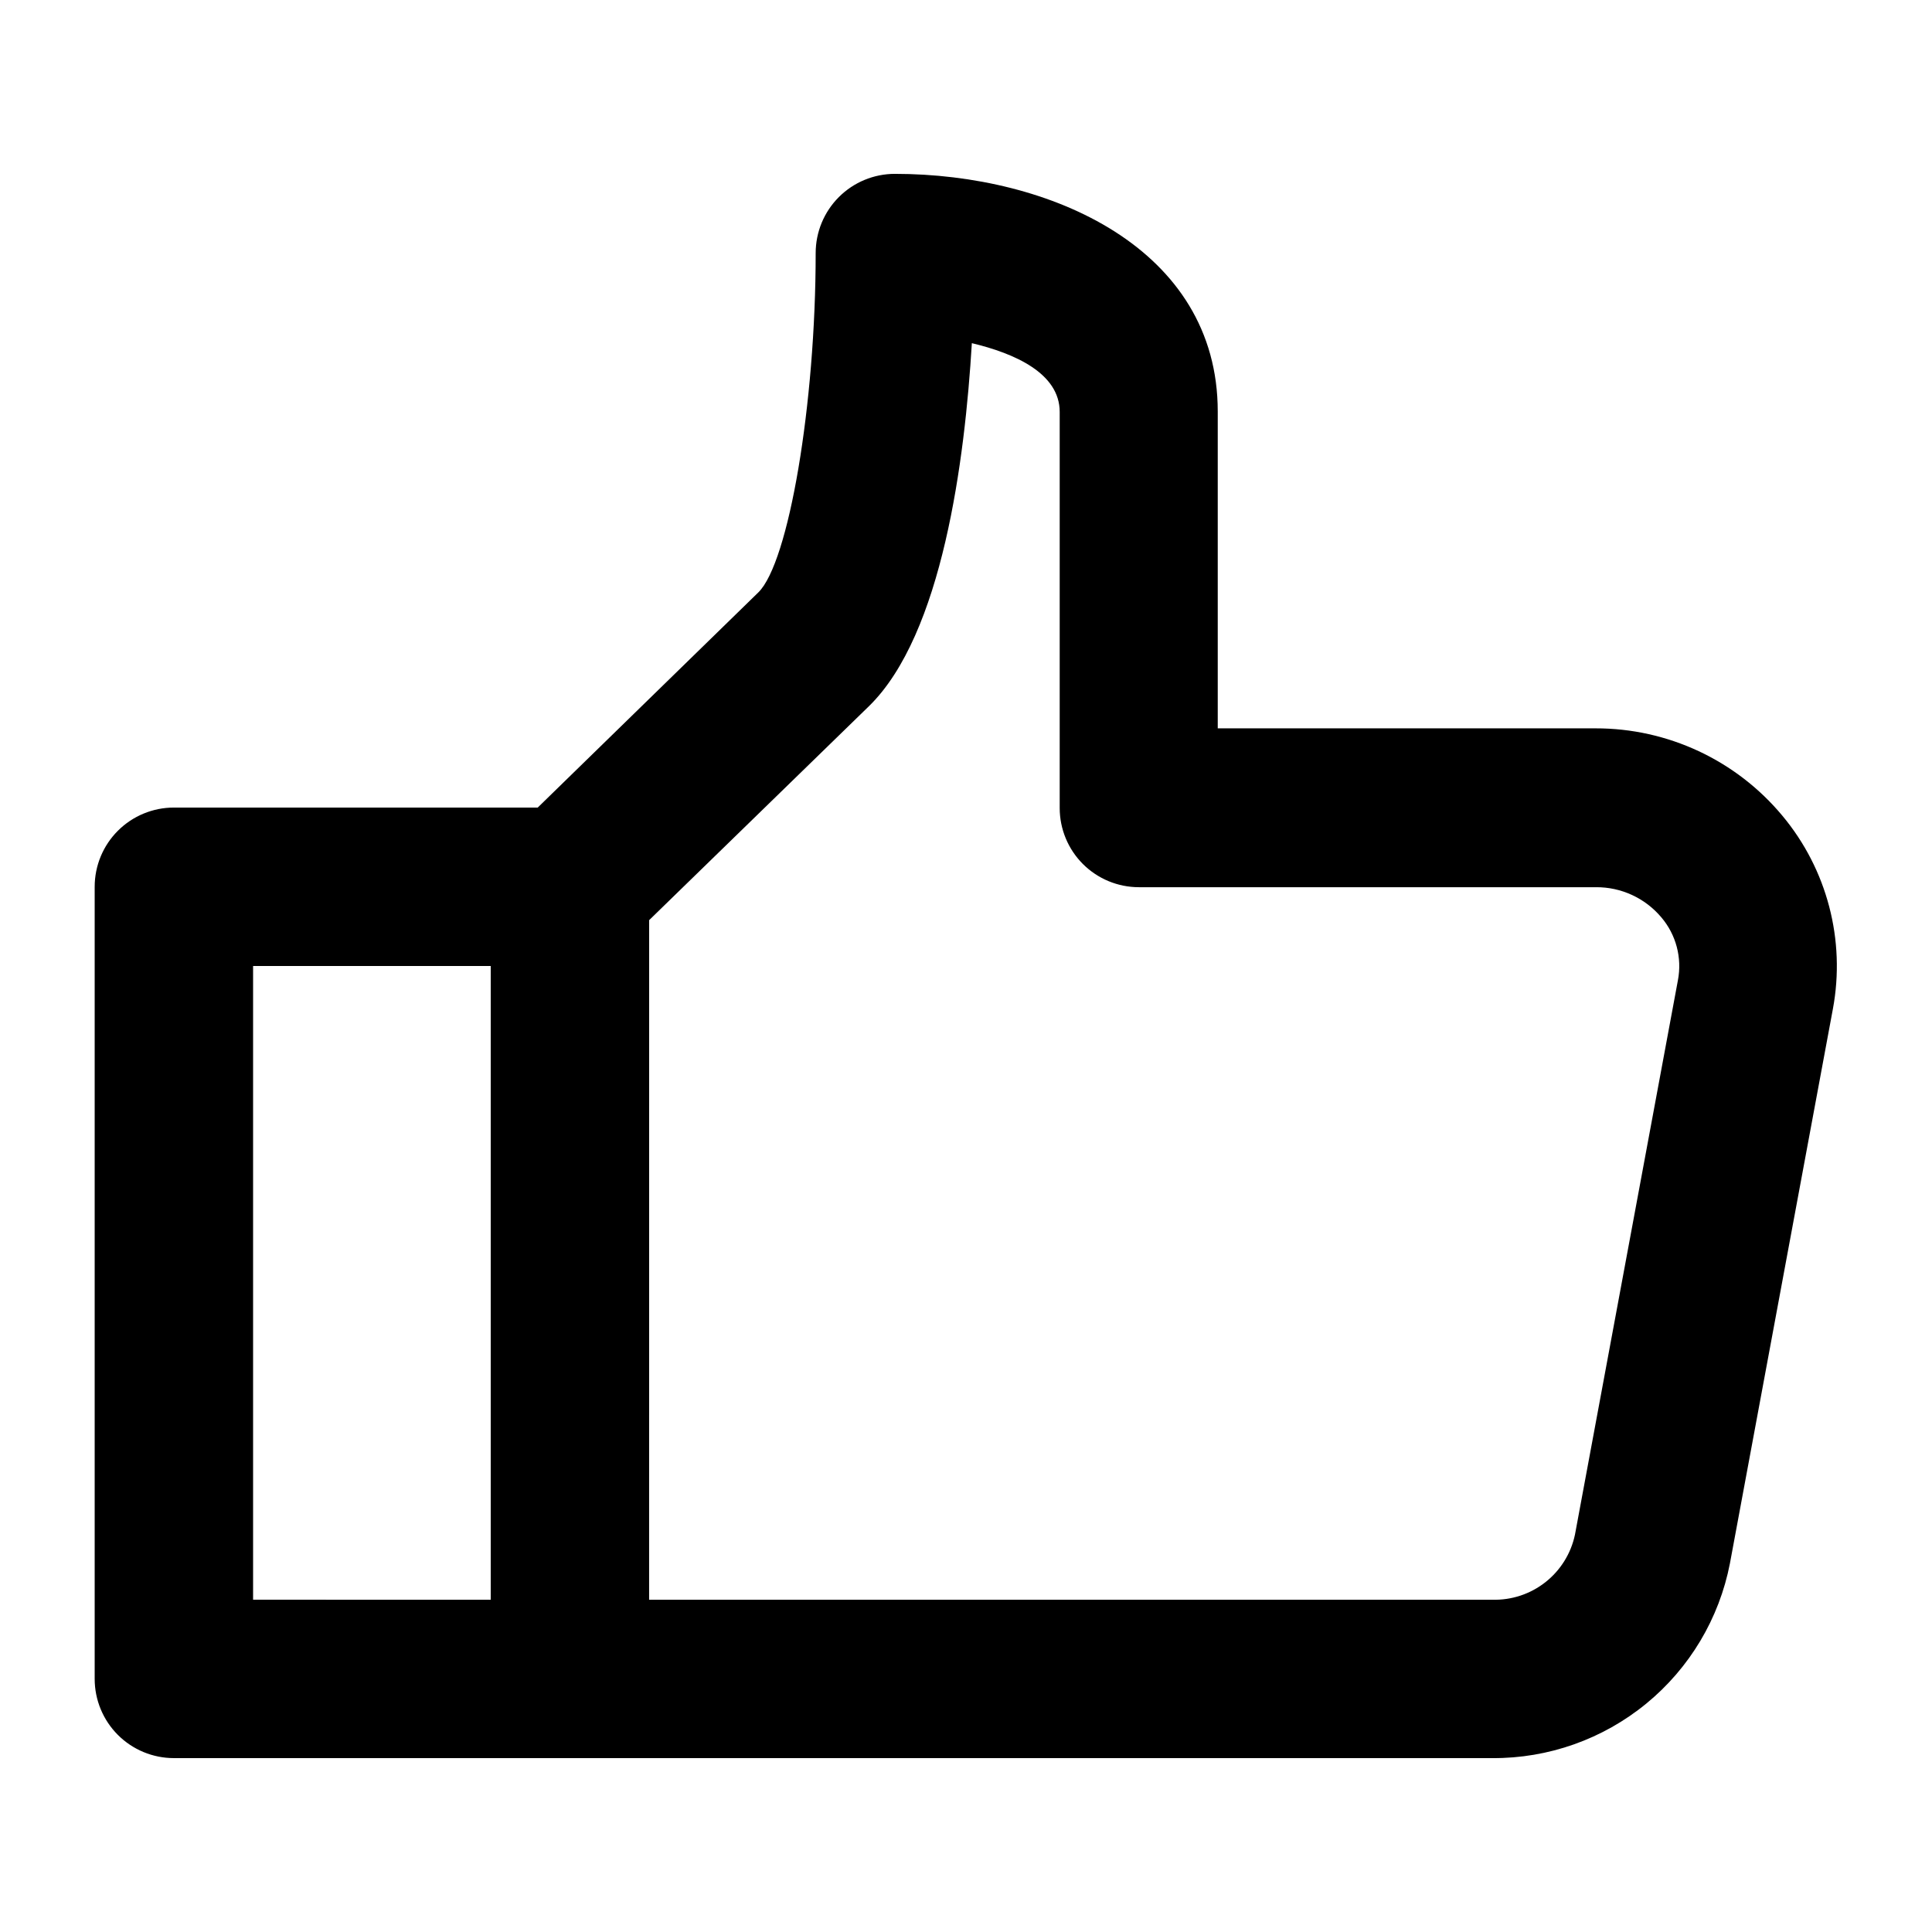 <?xml version="1.0" encoding="UTF-8"?>
<!-- Uploaded to: SVG Repo, www.svgrepo.com, Generator: SVG Repo Mixer Tools -->
<svg fill="#000000" width="800px" height="800px" version="1.1" viewBox="144 144 512 512" xmlns="http://www.w3.org/2000/svg">
 <path d="m190.08 609.92h349.39c14.867 0.094 29.297-5.016 40.797-14.438s19.348-22.566 22.18-37.16l27.289-146.95c3.387-18.207-1.523-36.98-13.391-51.199-12.234-14.699-30.379-23.184-49.5-23.152h-100.13v-83.969c0-43.266-44.379-62.977-85.562-62.977-5.566 0-10.906 2.211-14.844 6.148s-6.148 9.277-6.148 14.844c0 40.031-7.137 82.078-15.199 89.93l-58.461 57.016h-96.418c-5.566 0-10.906 2.211-14.844 6.148-3.938 3.934-6.148 9.273-6.148 14.844v209.92c0 5.57 2.211 10.906 6.148 14.844s9.277 6.148 14.844 6.148zm125.95-222.07 58.23-56.68c19.523-19.039 25.441-65.328 27.289-96.227 11.355 2.707 23.281 7.977 23.281 18.223v104.96c0 5.566 2.211 10.906 6.148 14.844 3.938 3.934 9.277 6.148 14.844 6.148h121.12c6.672-0.051 13.02 2.875 17.316 7.977 3.922 4.598 5.543 10.73 4.41 16.668l-27.289 146.95v-0.004c-1.055 4.988-3.828 9.441-7.836 12.594-4.004 3.148-8.988 4.793-14.082 4.641h-223.44zm-104.96 12.156h62.977v167.94l-62.977-0.004z"/>
</svg>